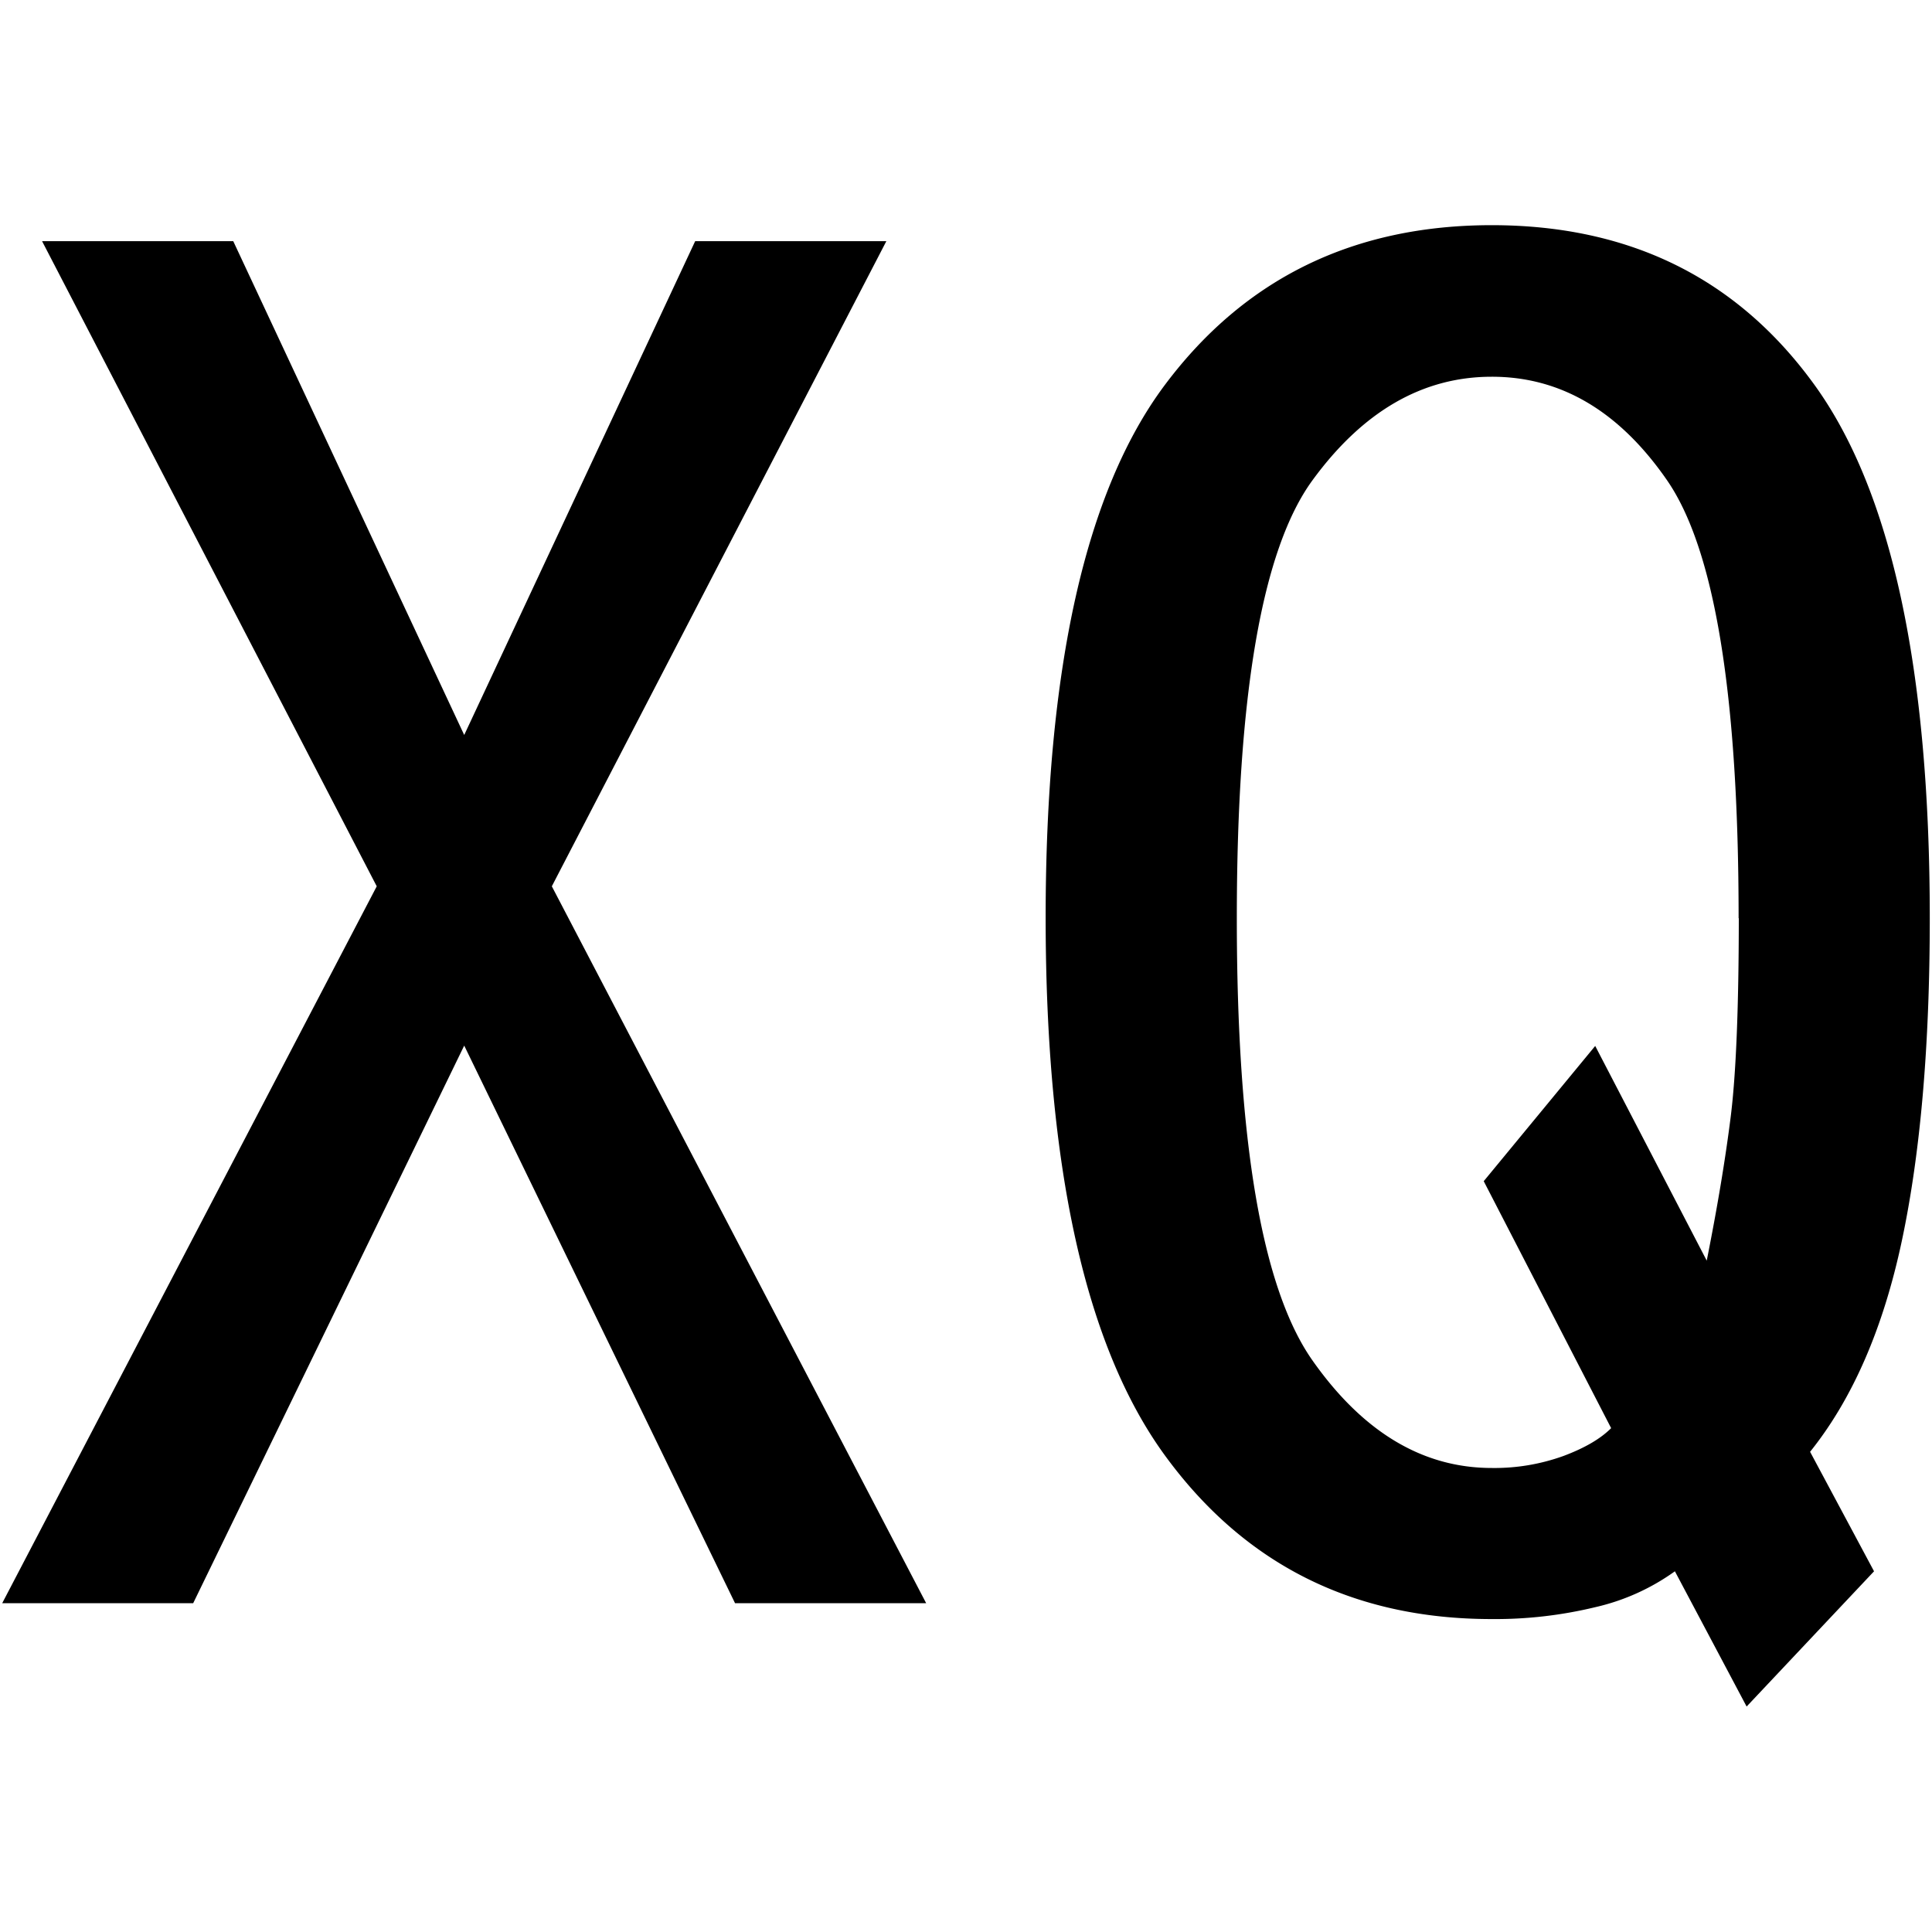 <svg id="图层_1" data-name="图层 1" xmlns="http://www.w3.org/2000/svg" viewBox="0 0 400 400"><path d="M191.75,331.92H152.18L96.11,216.48,40,331.92H.46L78,183.5,8.71,49.93H48.29L96.11,152.17,143.93,49.93h39.58L114.25,183.5Z"/><path d="M399.54,190.1q0,39.57-5.78,66.78t-19,43.7L388,325.32l-26.38,28-14.85-28a45.6,45.6,0,0,1-16.49,7.43,88.19,88.19,0,0,1-21.43,2.46q-42.9,0-67.61-33.8T216.49,190.1q0-77.49,24.74-110.48t67.61-33q42.86,0,66.78,33T399.54,190.1Zm-39.58,0q0-69.27-14.84-90.7T308.84,78q-21.45,0-37.11,21.44t-15.66,90.7q0,69.26,15.66,91.52t37.11,22.27a42.07,42.07,0,0,0,14.84-2.48c4.38-1.64,7.68-3.55,9.89-5.77l-26.38-51.13,23.08-28L353.36,261q3.28-16.45,4.95-29.67T360,190.1Z"/></svg>